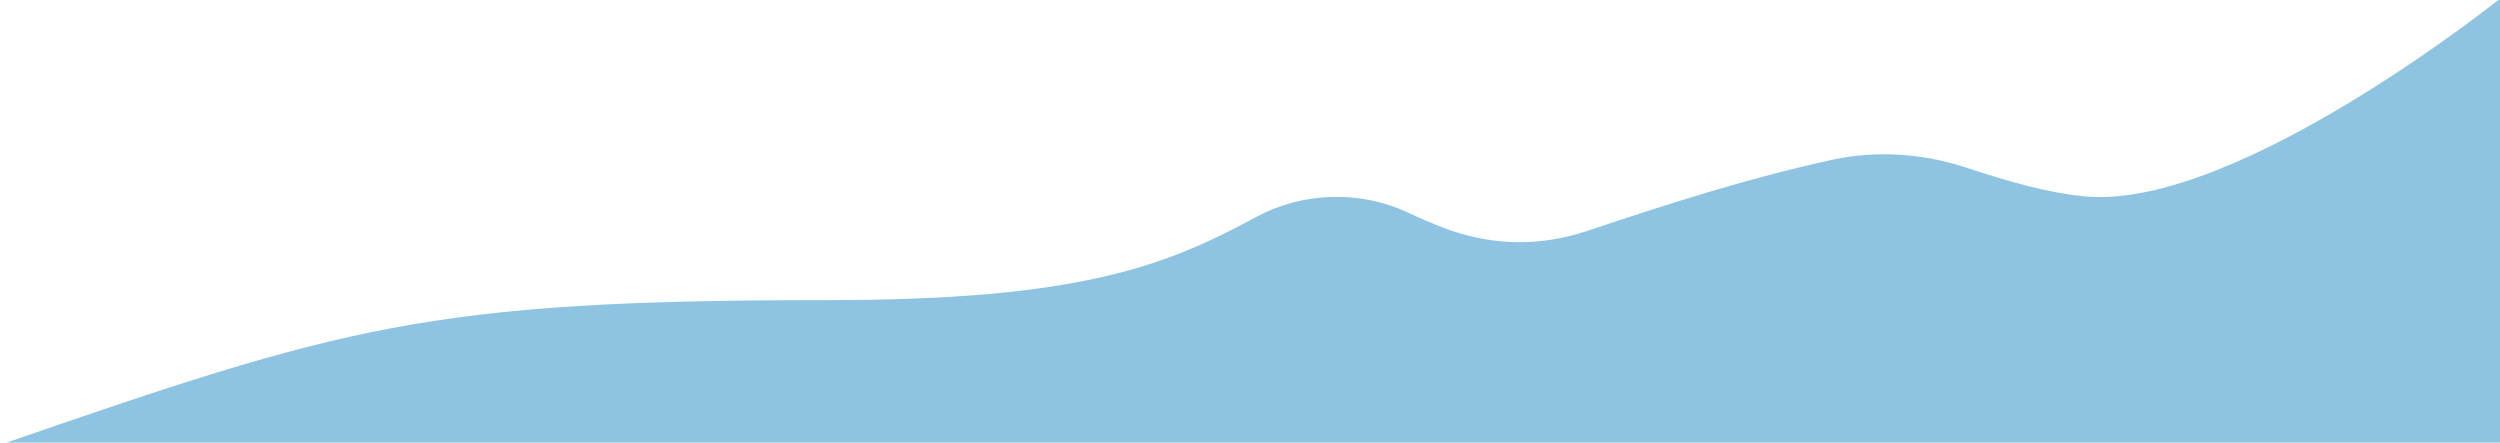 <?xml version="1.0" encoding="UTF-8"?>
<svg id="_レイヤー_1" xmlns="http://www.w3.org/2000/svg" version="1.1" viewBox="0 0 577.3 102.2">
  <!-- Generator: Adobe Illustrator 29.3.1, SVG Export Plug-In . SVG Version: 2.1.0 Build 151)  -->
  <defs>
    <style>
      .st0 {
        fill: #8ec3e1;
      }
    </style>
  </defs>
  <path class="st0" d="M191.2,69.3h0c-92.6,0-111.8,6-191.7,33.6h578.3s0-103.6,0-103.6c0,0-60.7,48.8-95.8,46.1-8.5-.7-18-3.4-28.3-6.8-9.8-3.2-20.5-3.9-30.6-1.7-19.3,4.2-38,10.2-56.5,16.4-10.8,3.6-21.5,3.5-32.2-.3-3.3-1.2-6.5-2.6-9.7-4.1-10.9-5-24.1-4.5-34.6,1.2-20.9,11.3-40.7,19.2-98.7,19.2h0Z"/>
</svg>